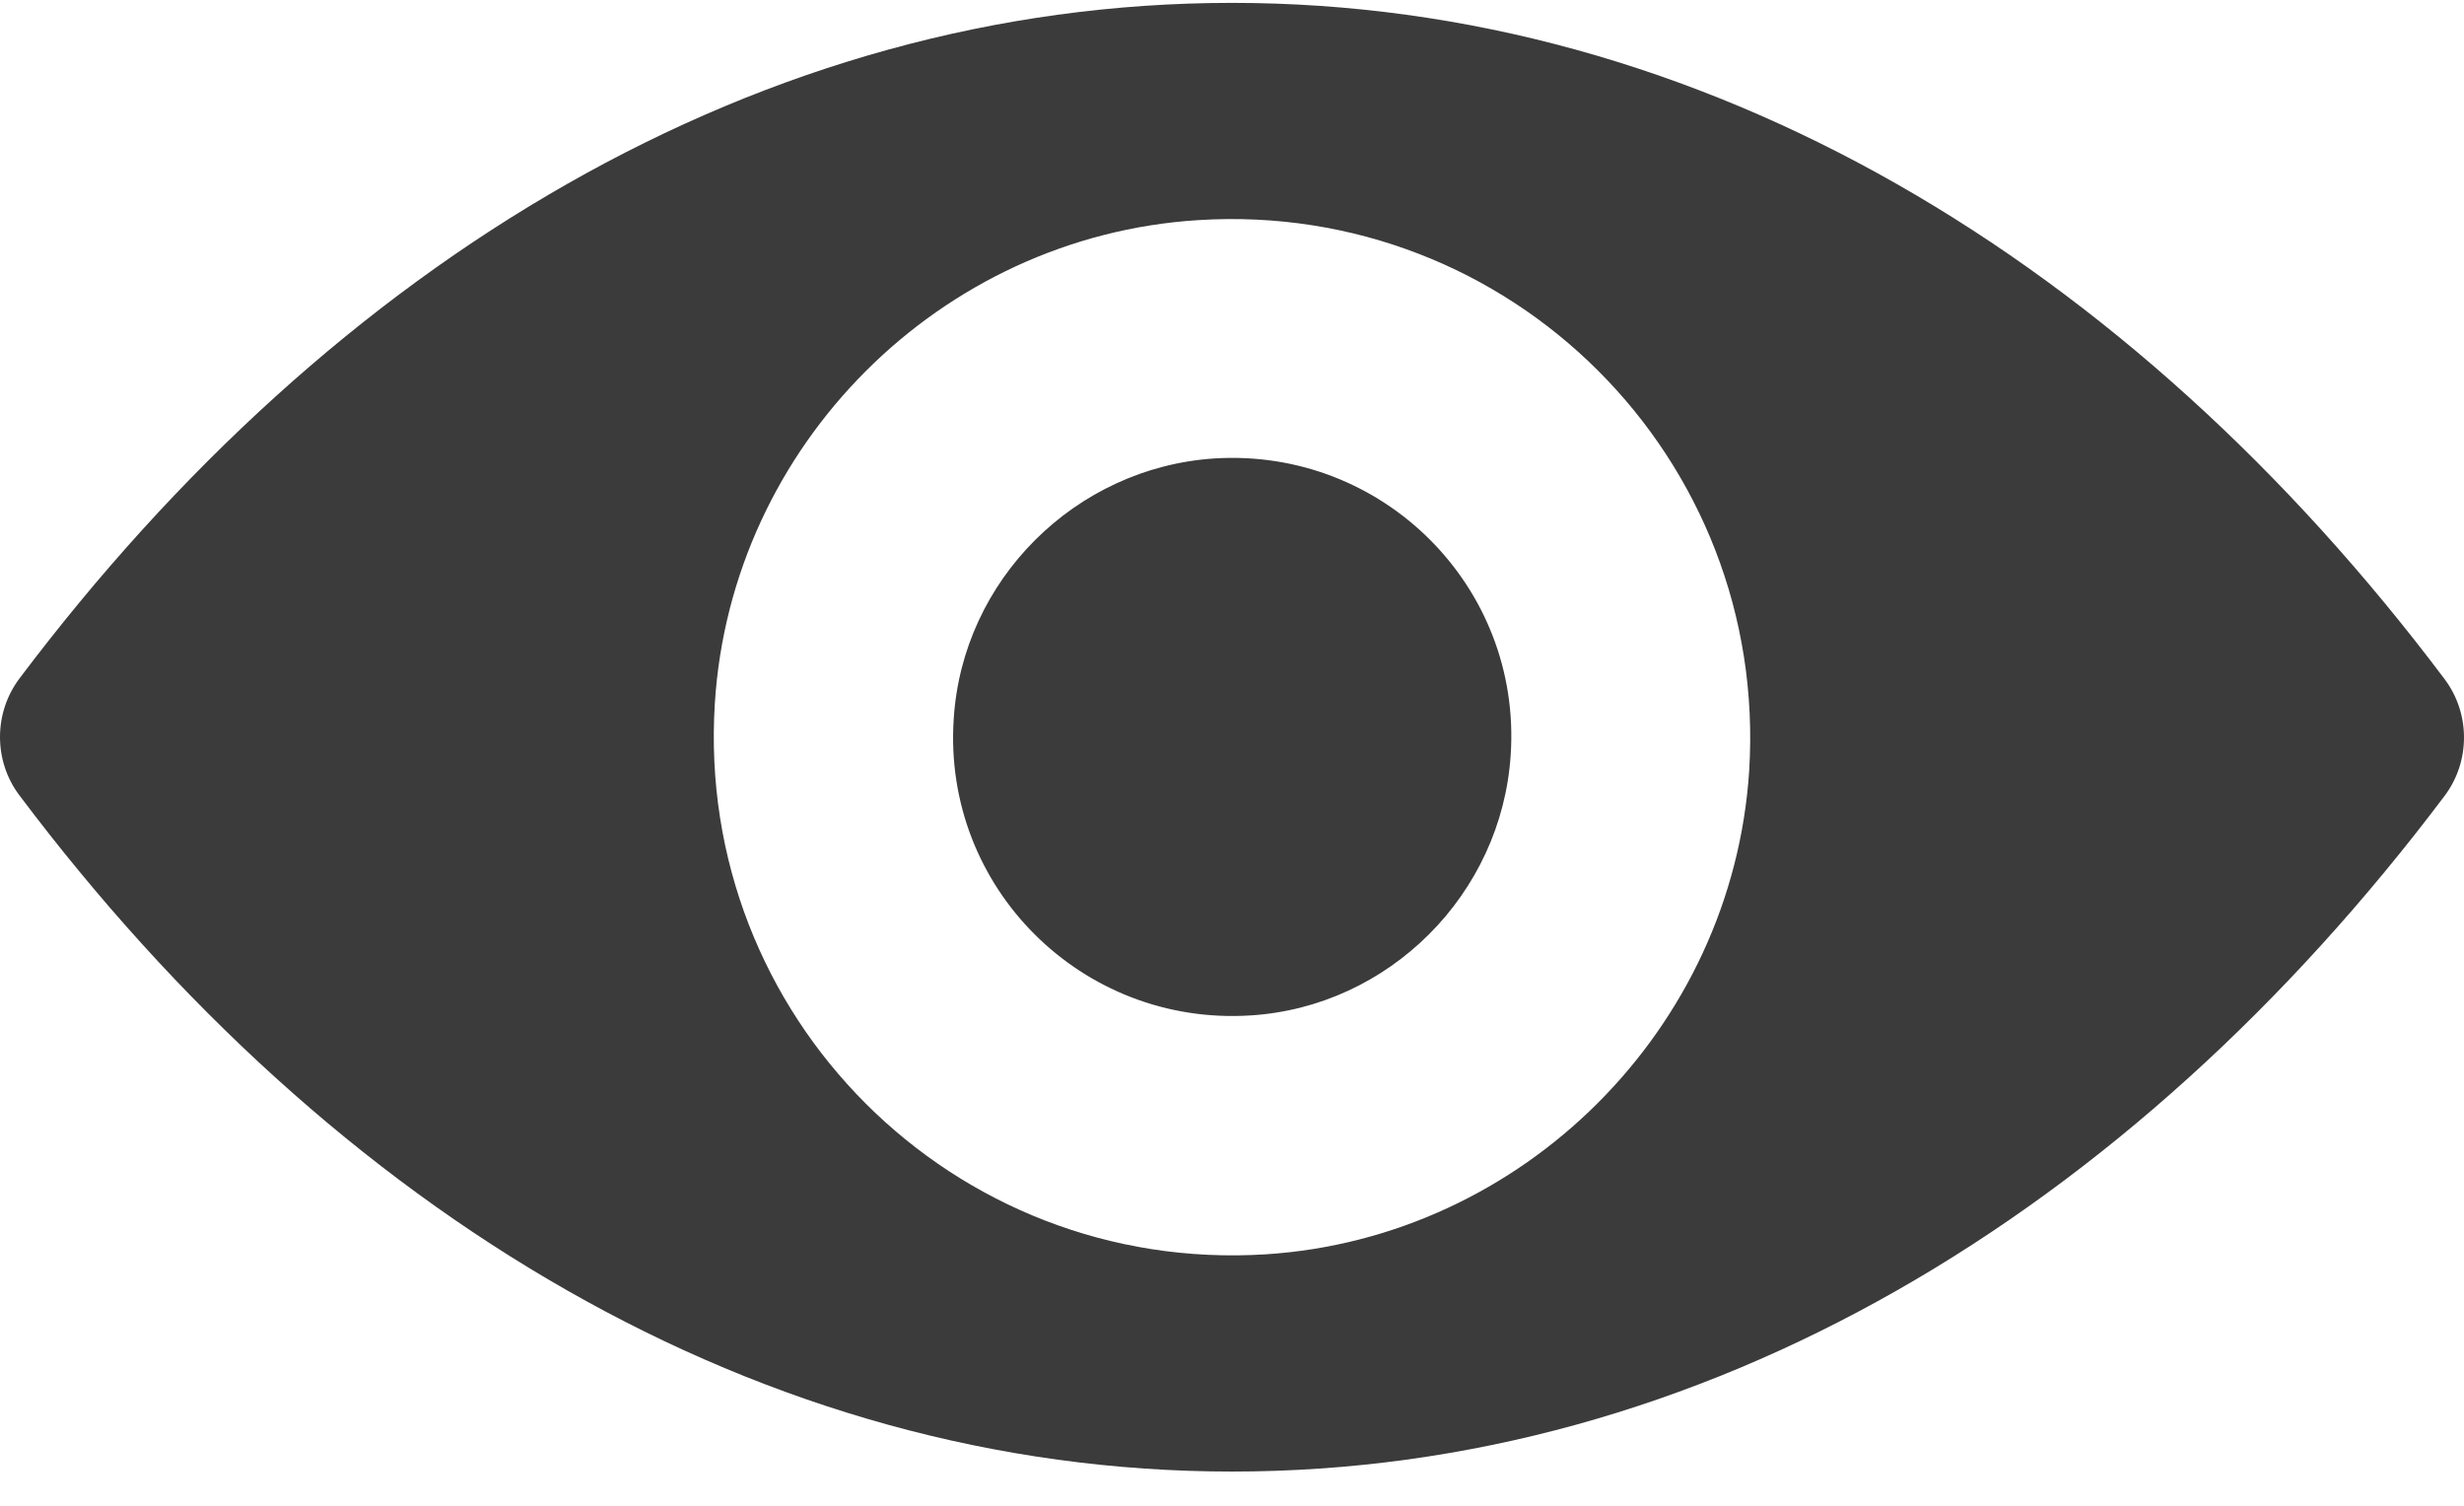 <?xml version="1.0" encoding="UTF-8"?>
<svg width="18px" height="11px" viewBox="0 0 18 11" version="1.1" xmlns="http://www.w3.org/2000/svg" xmlns:xlink="http://www.w3.org/1999/xlink">
    <!-- Generator: Sketch 42 (36781) - http://www.bohemiancoding.com/sketch -->
    <title>eye-icon</title>
    <desc>Created with Sketch.</desc>
    <defs></defs>
    <g id="Product-Page" stroke="none" stroke-width="1" fill="none" fill-rule="evenodd">
        <g id="Product-Page-Desktop" transform="translate(-783, -666)" fill-rule="nonzero" fill="#3B3B3B">
            <g id="Content" transform="translate(130, 183)">
                <g id="Pricing" transform="translate(1, 410)">
                    <g id="Group-29" transform="translate(216, 40)">
                        <g id="Group-28" transform="translate(360, 30)">
                            <path d="M85,3.021 C81.561,3.021 78.442,4.902 76.141,7.958 C75.953,8.209 75.953,8.559 76.141,8.809 C78.442,11.869 81.561,13.75 85,13.75 C88.439,13.75 91.558,11.869 93.859,8.813 C94.047,8.562 94.047,8.213 93.859,7.962 C91.558,4.902 88.439,3.021 85,3.021 Z M85.247,12.163 C82.964,12.307 81.079,10.425 81.222,8.139 C81.34,6.254 82.868,4.726 84.753,4.608 C87.036,4.464 88.921,6.346 88.778,8.632 C88.656,10.514 87.128,12.042 85.247,12.163 Z M85.133,10.418 C83.903,10.495 82.886,9.483 82.967,8.253 C83.03,7.237 83.855,6.416 84.871,6.349 C86.101,6.272 87.117,7.285 87.036,8.514 C86.97,9.534 86.145,10.356 85.133,10.418 Z" id="eye-icon"></path>
                        </g>
                    </g>
                </g>
            </g>
        </g>
    </g>
</svg>